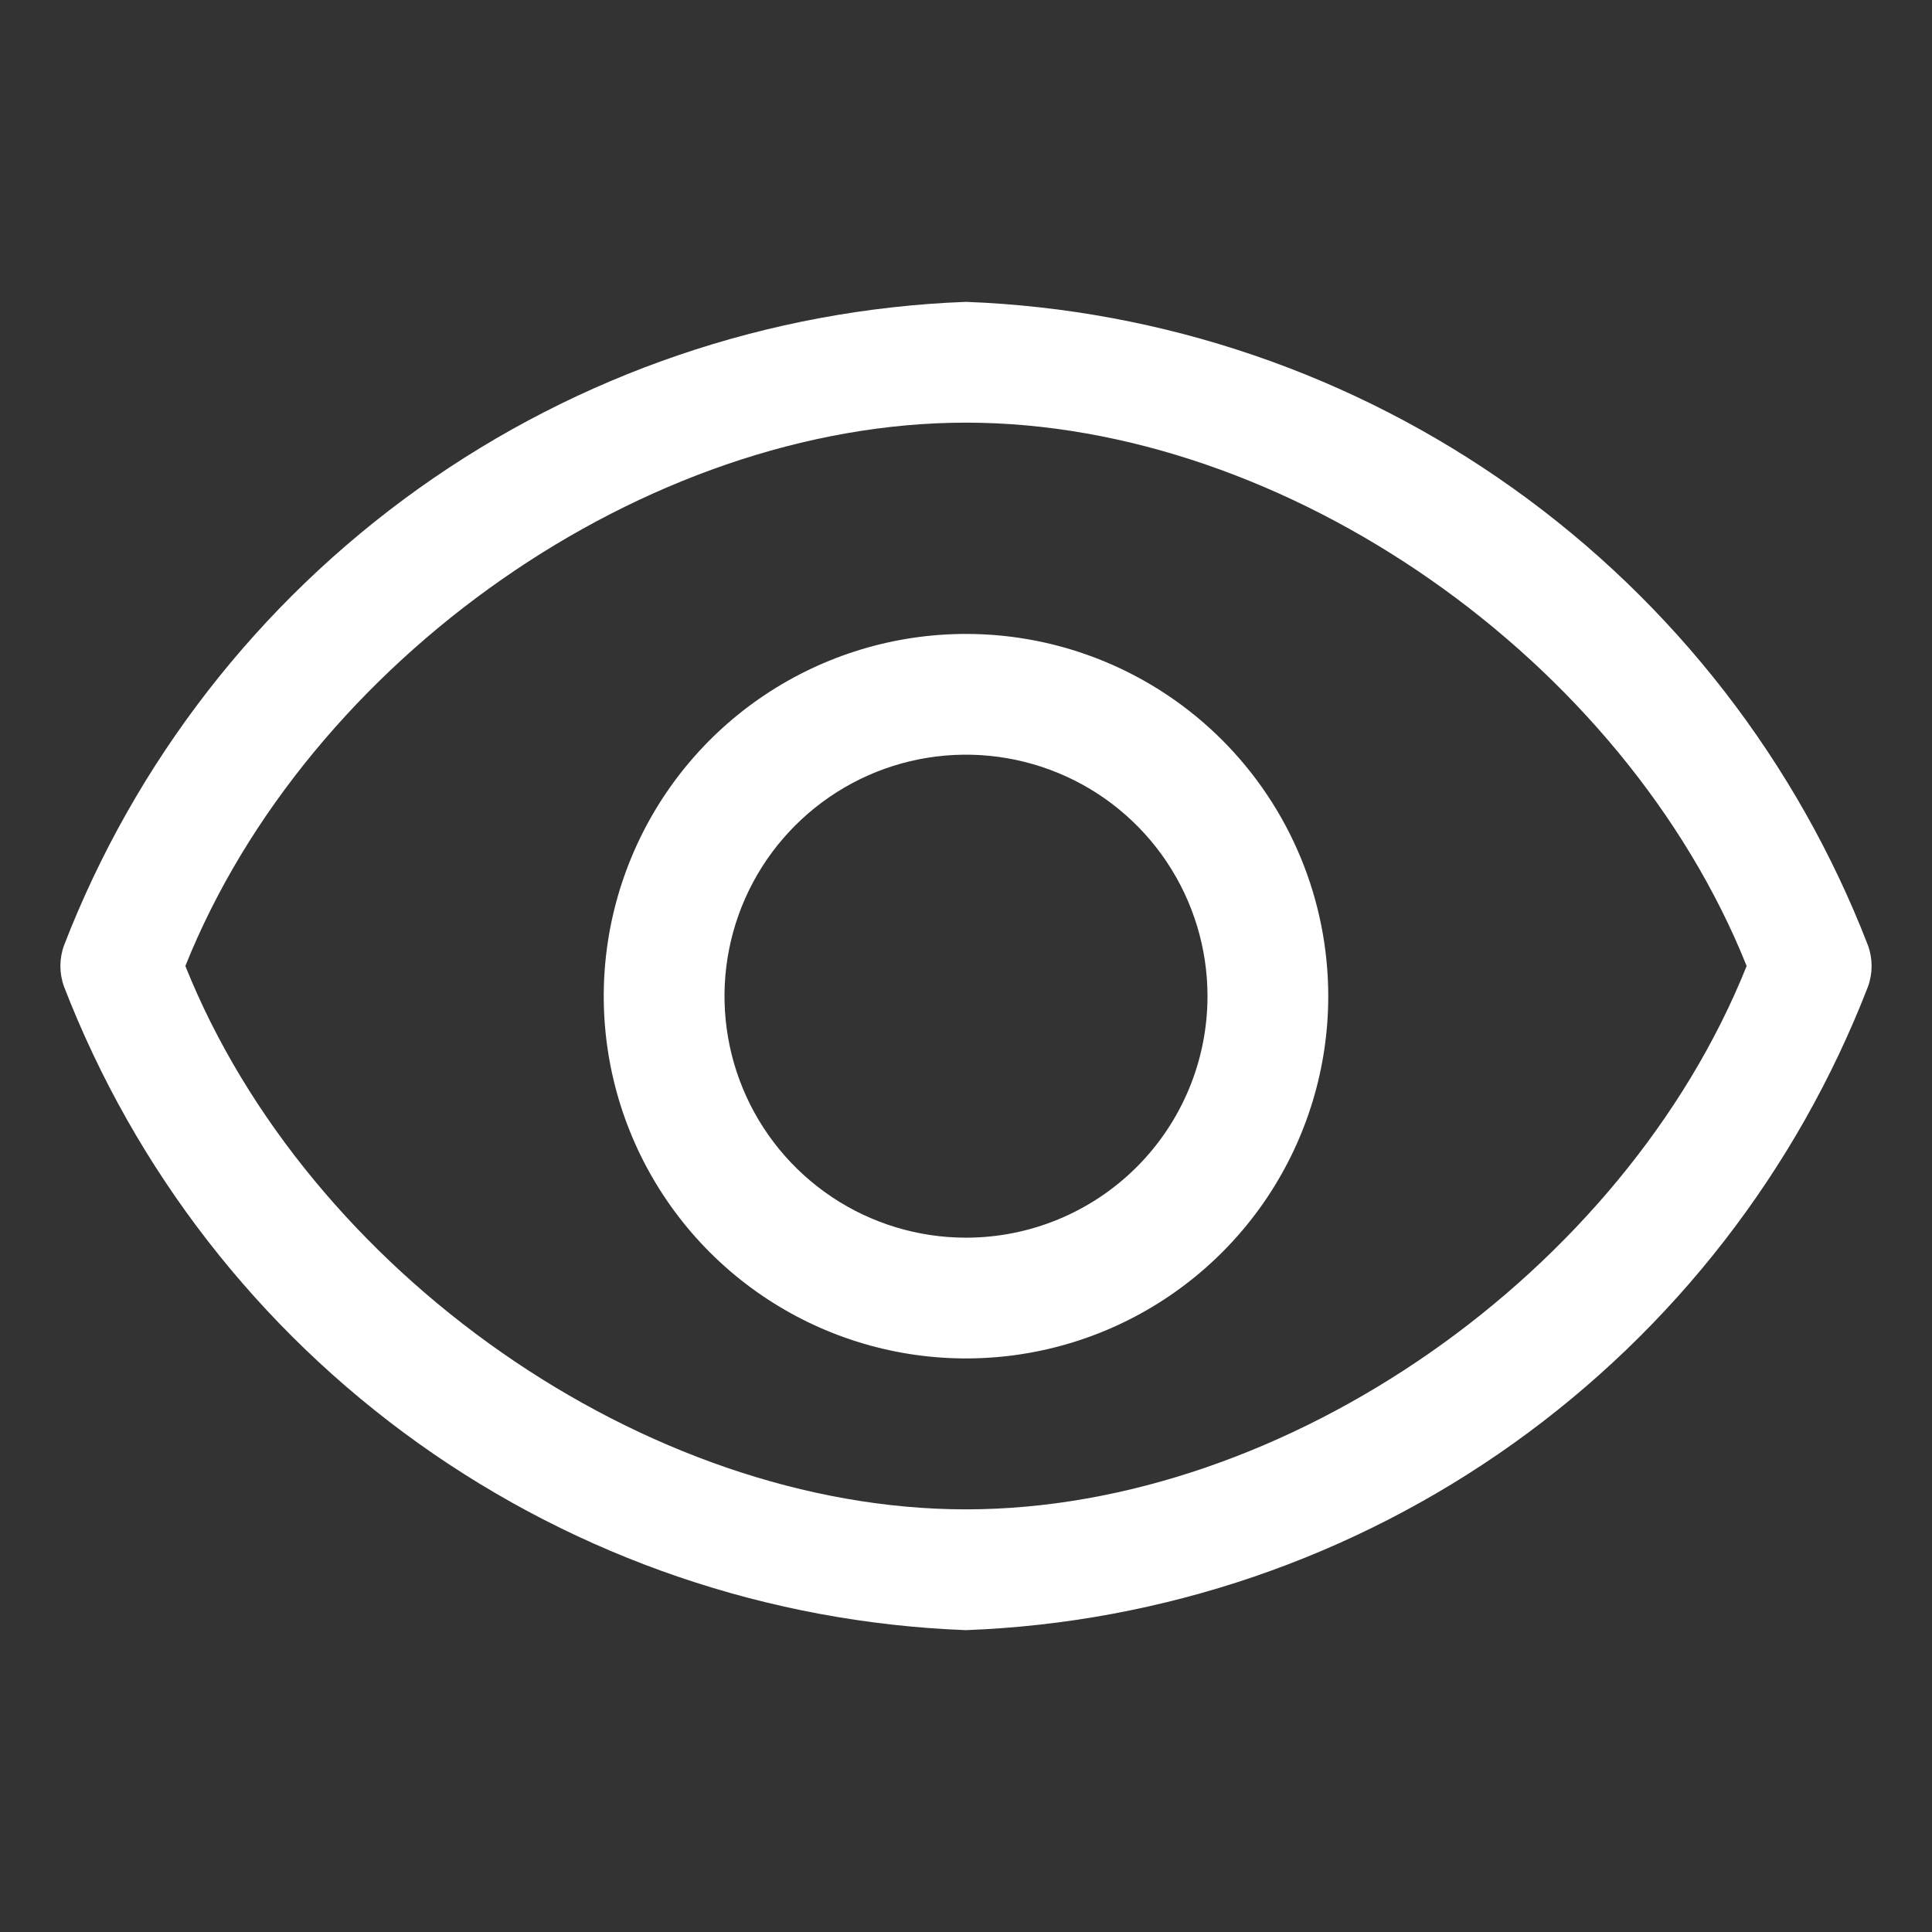 <svg width="50" height="50" viewBox="0 0 50 50" fill="none" xmlns="http://www.w3.org/2000/svg">
<rect x="0" y="0" width="50" height="50" fill="#333333" stroke="none"/>
<path d="M48.344 24.469C46.506 19.715 43.316 15.604 39.167 12.644C35.018 9.684 30.093 8.004 25 7.812C19.907 8.004 14.982 9.684 10.833 12.644C6.684 15.604 3.494 19.715 1.656 24.469C1.532 24.812 1.532 25.188 1.656 25.531C3.494 30.285 6.684 34.396 10.833 37.356C14.982 40.316 19.907 41.996 25 42.188C30.093 41.996 35.018 40.316 39.167 37.356C43.316 34.396 46.506 30.285 48.344 25.531C48.468 25.188 48.468 24.812 48.344 24.469ZM25 39.062C16.719 39.062 7.969 32.922 4.797 25C7.969 17.078 16.719 10.938 25 10.938C33.281 10.938 42.031 17.078 45.203 25C42.031 32.922 33.281 39.062 25 39.062Z" fill="white"/>
<path d="M25 16.406C23.146 16.406 21.333 16.956 19.791 17.986C18.25 19.016 17.048 20.48 16.339 22.194C15.629 23.907 15.443 25.792 15.805 27.61C16.167 29.429 17.06 31.099 18.371 32.41C19.682 33.721 21.352 34.614 23.171 34.976C24.99 35.338 26.875 35.152 28.588 34.443C30.301 33.733 31.765 32.531 32.795 30.99C33.825 29.448 34.375 27.636 34.375 25.781C34.375 23.295 33.387 20.91 31.629 19.152C29.871 17.394 27.486 16.406 25 16.406ZM25 32.031C23.764 32.031 22.555 31.665 21.528 30.978C20.5 30.291 19.699 29.315 19.226 28.173C18.753 27.031 18.629 25.774 18.87 24.562C19.111 23.35 19.706 22.236 20.581 21.362C21.455 20.488 22.568 19.892 23.781 19.651C24.993 19.41 26.25 19.534 27.392 20.007C28.534 20.48 29.51 21.281 30.197 22.309C30.883 23.337 31.25 24.545 31.25 25.781C31.25 27.439 30.591 29.029 29.419 30.201C28.247 31.373 26.658 32.031 25 32.031Z" fill="white"/>
</svg>
